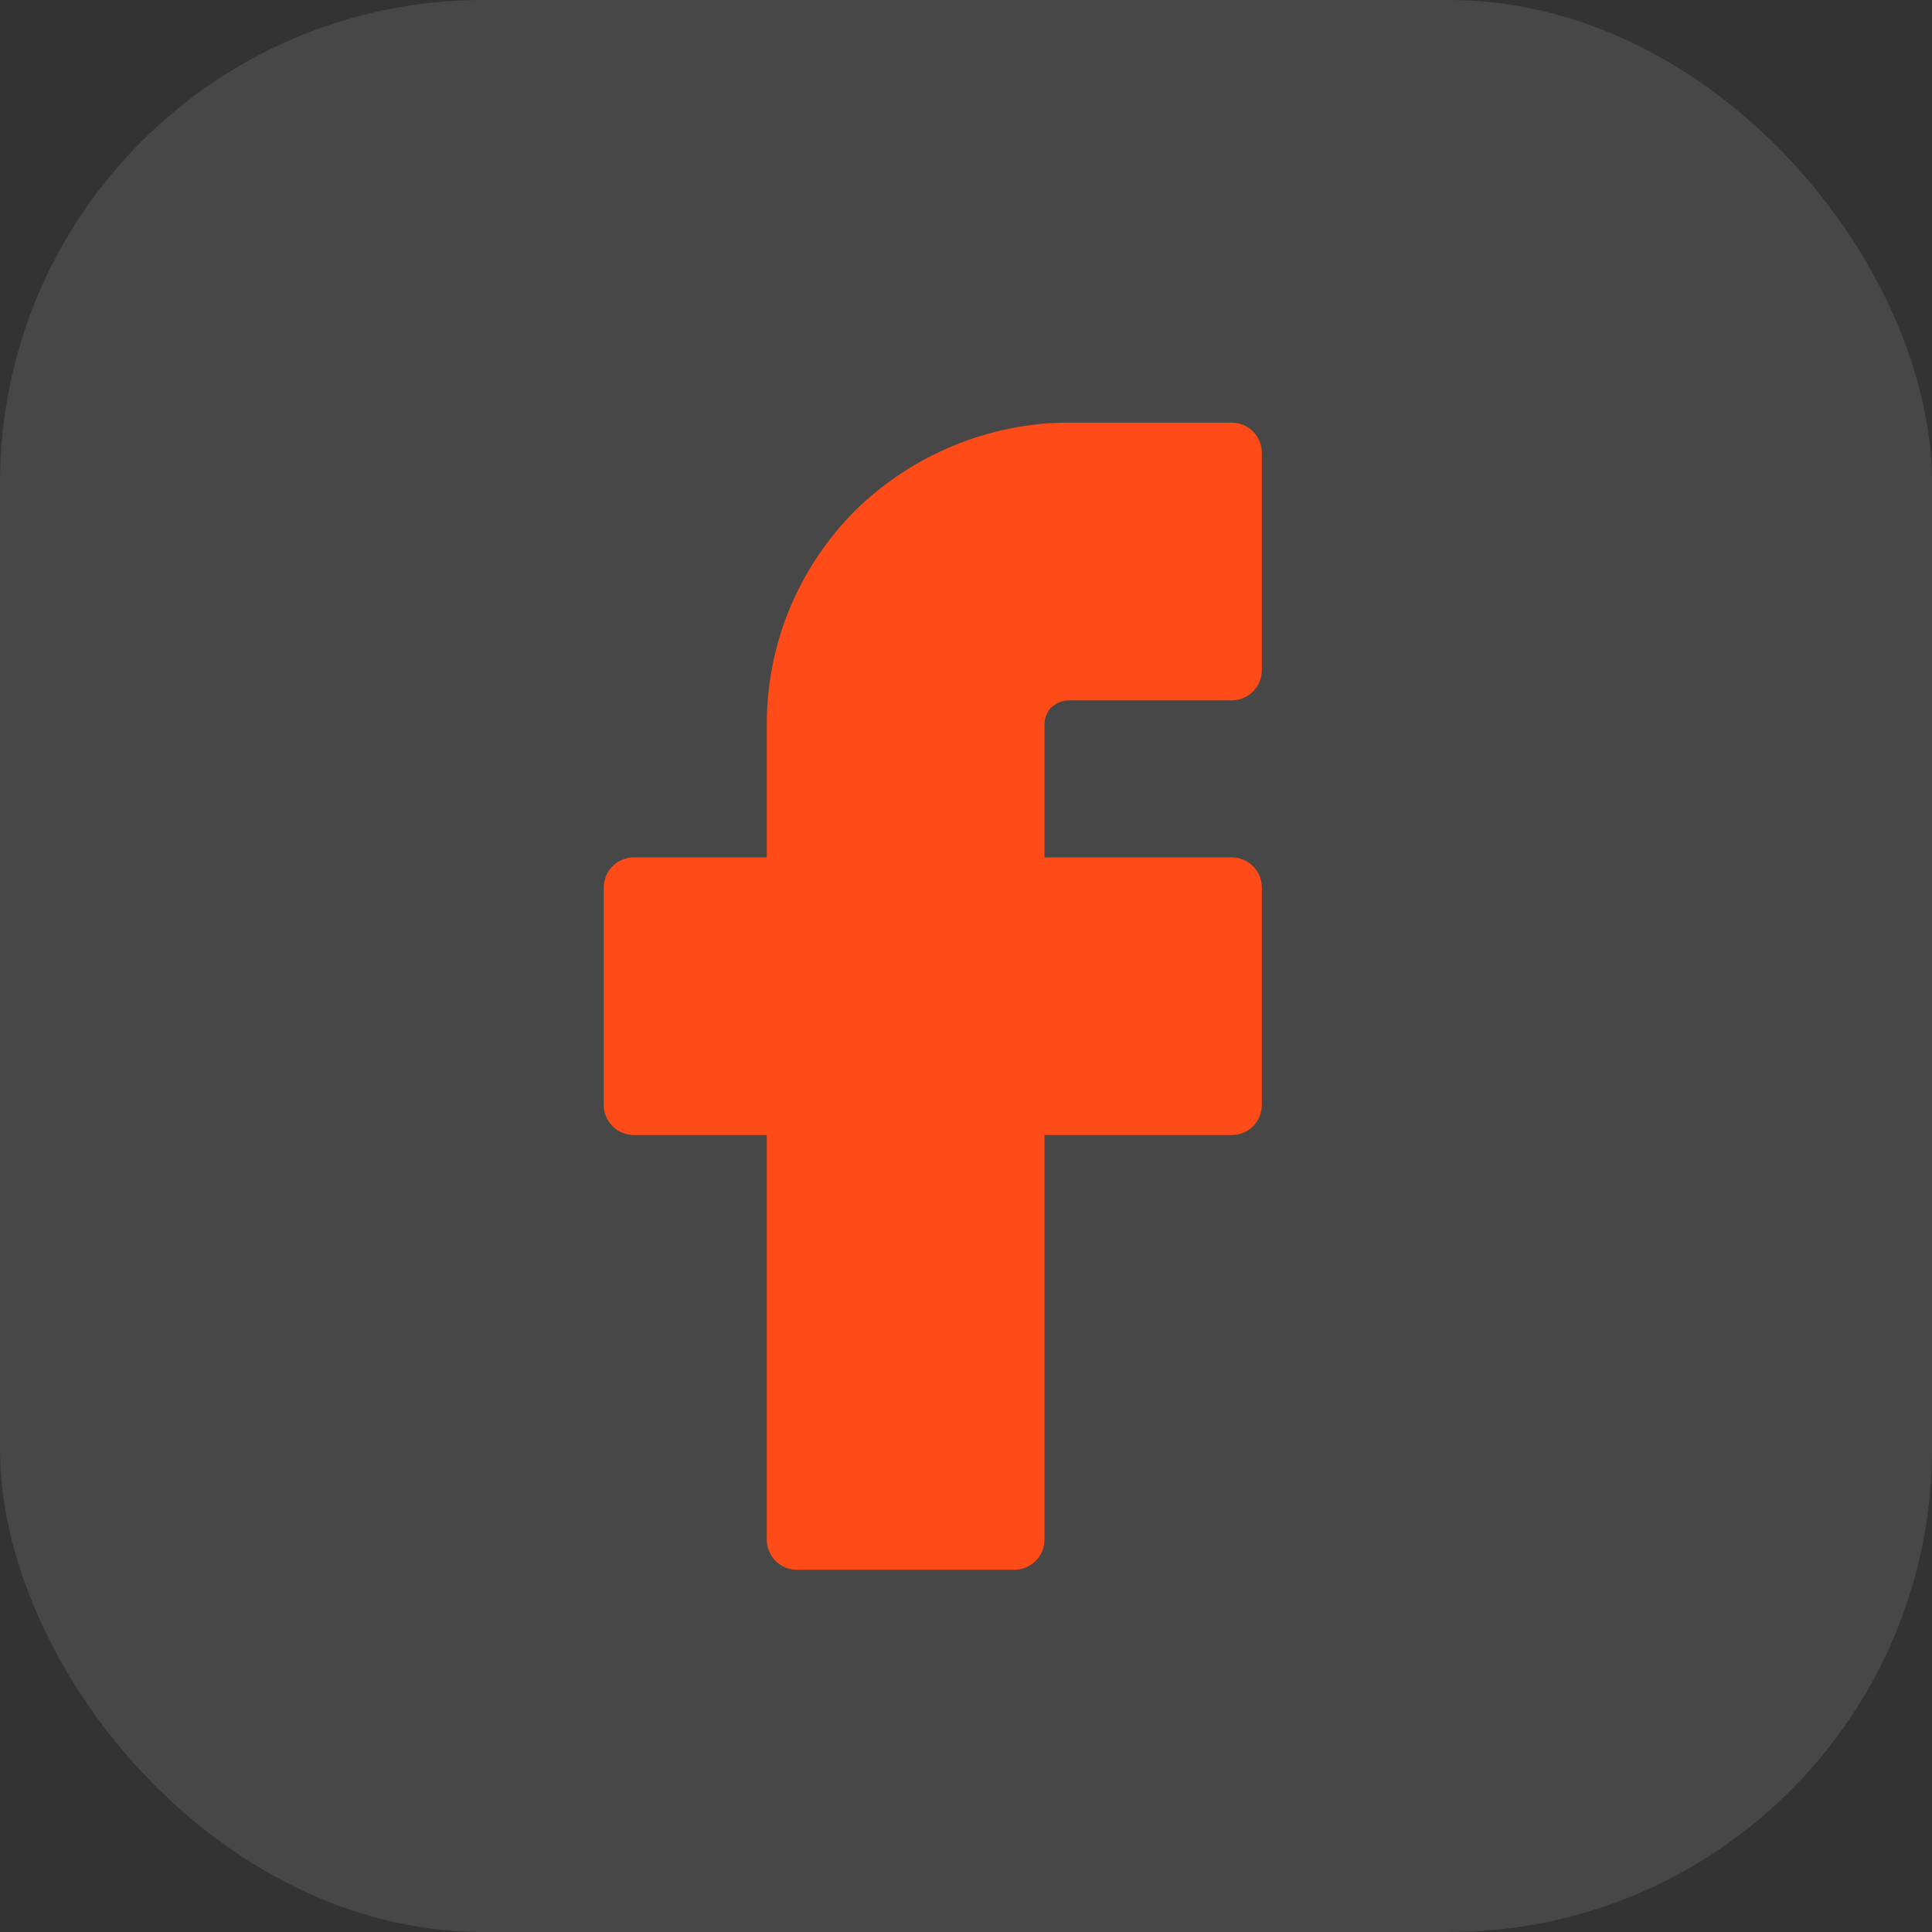<svg width="32" height="32" viewBox="0 0 32 32" fill="none" xmlns="http://www.w3.org/2000/svg">
<rect x="0" y="0" width="32" height="32" fill="#333333" stroke="none"/>
<rect width="32" height="32" rx="8" fill="white" fill-opacity="0.1"/>
<path fill-rule="evenodd" clip-rule="evenodd" d="M17.407 11.724C17.49 11.645 17.596 11.6 17.7 11.6H20.4C20.677 11.6 20.9 11.376 20.9 11.1V7.5C20.9 7.224 20.677 7 20.4 7H17.7C16.394 7 15.106 7.53 14.164 8.457C13.22 9.407 12.7 10.665 12.7 12V14.201H10.5C10.223 14.201 10 14.424 10 14.701V18.3C10 18.577 10.223 18.8 10.5 18.8H12.7V25.5C12.7 25.777 12.924 26 13.2 26H16.8C17.076 26 17.3 25.777 17.3 25.5V18.8H20.4C20.677 18.8 20.9 18.577 20.9 18.3V14.701C20.9 14.424 20.677 14.201 20.4 14.201H17.3V12C17.3 11.892 17.342 11.79 17.407 11.724Z" fill="#FE4B17"/>
</svg>
